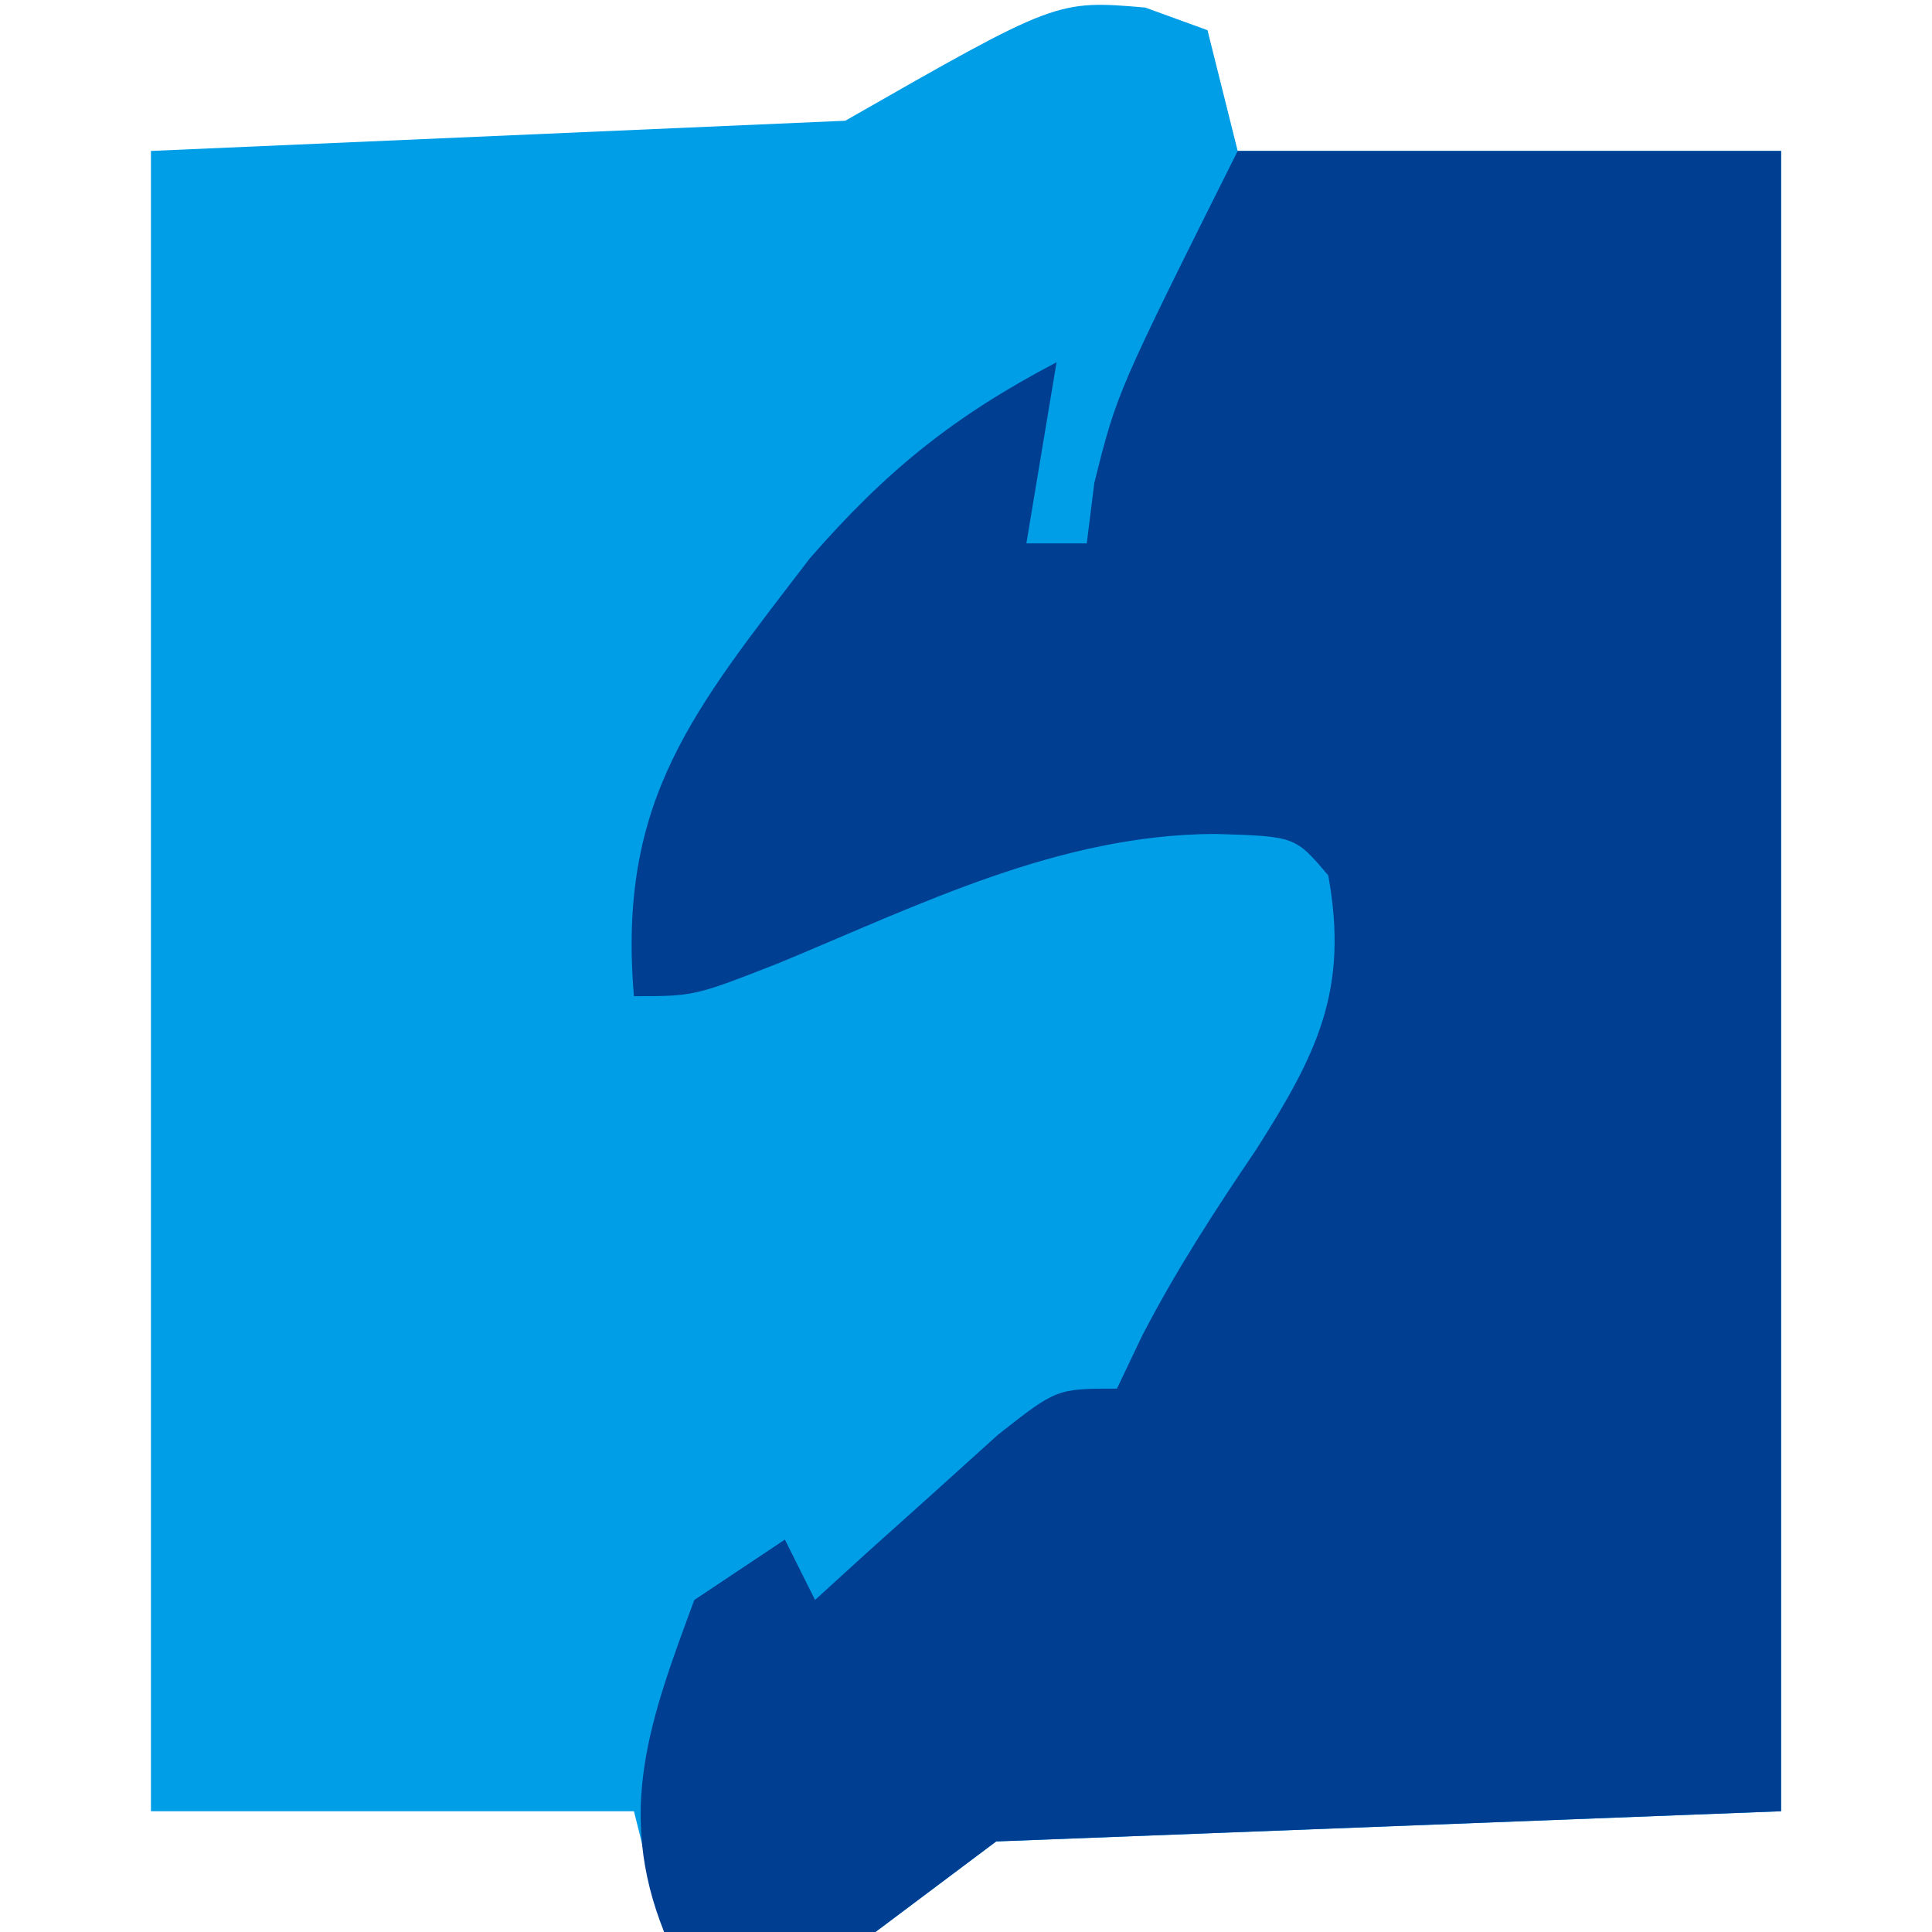 <?xml version="1.0" encoding="UTF-8"?>
<svg version="1.1" xmlns="http://www.w3.org/2000/svg" width="64" height="64">
<path d="M0 0 C1.021 0.371 1.021 0.371 2.062 0.75 C2.558 2.73 2.558 2.73 3.062 4.75 C9.002 4.75 14.943 4.75 21.062 4.75 C21.062 22.9 21.062 41.05 21.062 59.75 C12.482 60.08 3.902 60.41 -4.938 60.75 C-6.258 61.74 -7.577 62.73 -8.938 63.75 C-12.688 63.938 -12.688 63.938 -15.938 63.75 C-16.267 62.43 -16.598 61.11 -16.938 59.75 C-22.218 59.75 -27.497 59.75 -32.938 59.75 C-32.938 41.6 -32.938 23.45 -32.938 4.75 C-25.348 4.42 -17.758 4.09 -9.938 3.75 C-2.938 -0.25 -2.938 -0.25 0 0 Z " fill="#009EE7" transform="translate(37.938,0.25)"/>
<path d="M0 0 C5.94 0 11.88 0 18 0 C18 18.15 18 36.3 18 55 C9.42 55.33 0.84 55.66 -8 56 C-9.32 56.99 -10.64 57.98 -12 59 C-15.75 59.188 -15.75 59.188 -19 59 C-20.605 54.988 -19.454 51.927 -18 48 C-17.01 47.34 -16.02 46.68 -15 46 C-14.67 46.66 -14.34 47.32 -14 48 C-13.446 47.495 -12.891 46.989 -12.32 46.469 C-11.234 45.494 -11.234 45.494 -10.125 44.5 C-9.046 43.525 -9.046 43.525 -7.945 42.531 C-6 41 -6 41 -4 41 C-3.724 40.421 -3.448 39.842 -3.164 39.246 C-2.032 37.061 -0.754 35.098 0.625 33.062 C2.617 29.921 3.693 27.81 3 24 C1.906 22.705 1.906 22.705 -0.75 22.625 C-5.921 22.647 -10.505 24.959 -15.207 26.906 C-18 28 -18 28 -20 28 C-20.558 21.48 -18.01 18.514 -14.18 13.504 C-11.638 10.584 -9.406 8.788 -6 7 C-6.33 8.98 -6.66 10.96 -7 13 C-6.34 13 -5.68 13 -5 13 C-4.918 12.34 -4.835 11.68 -4.75 11 C-4 8 -4 8 0 0 Z " fill="#003E92" transform="translate(41,5)"/>
</svg>
